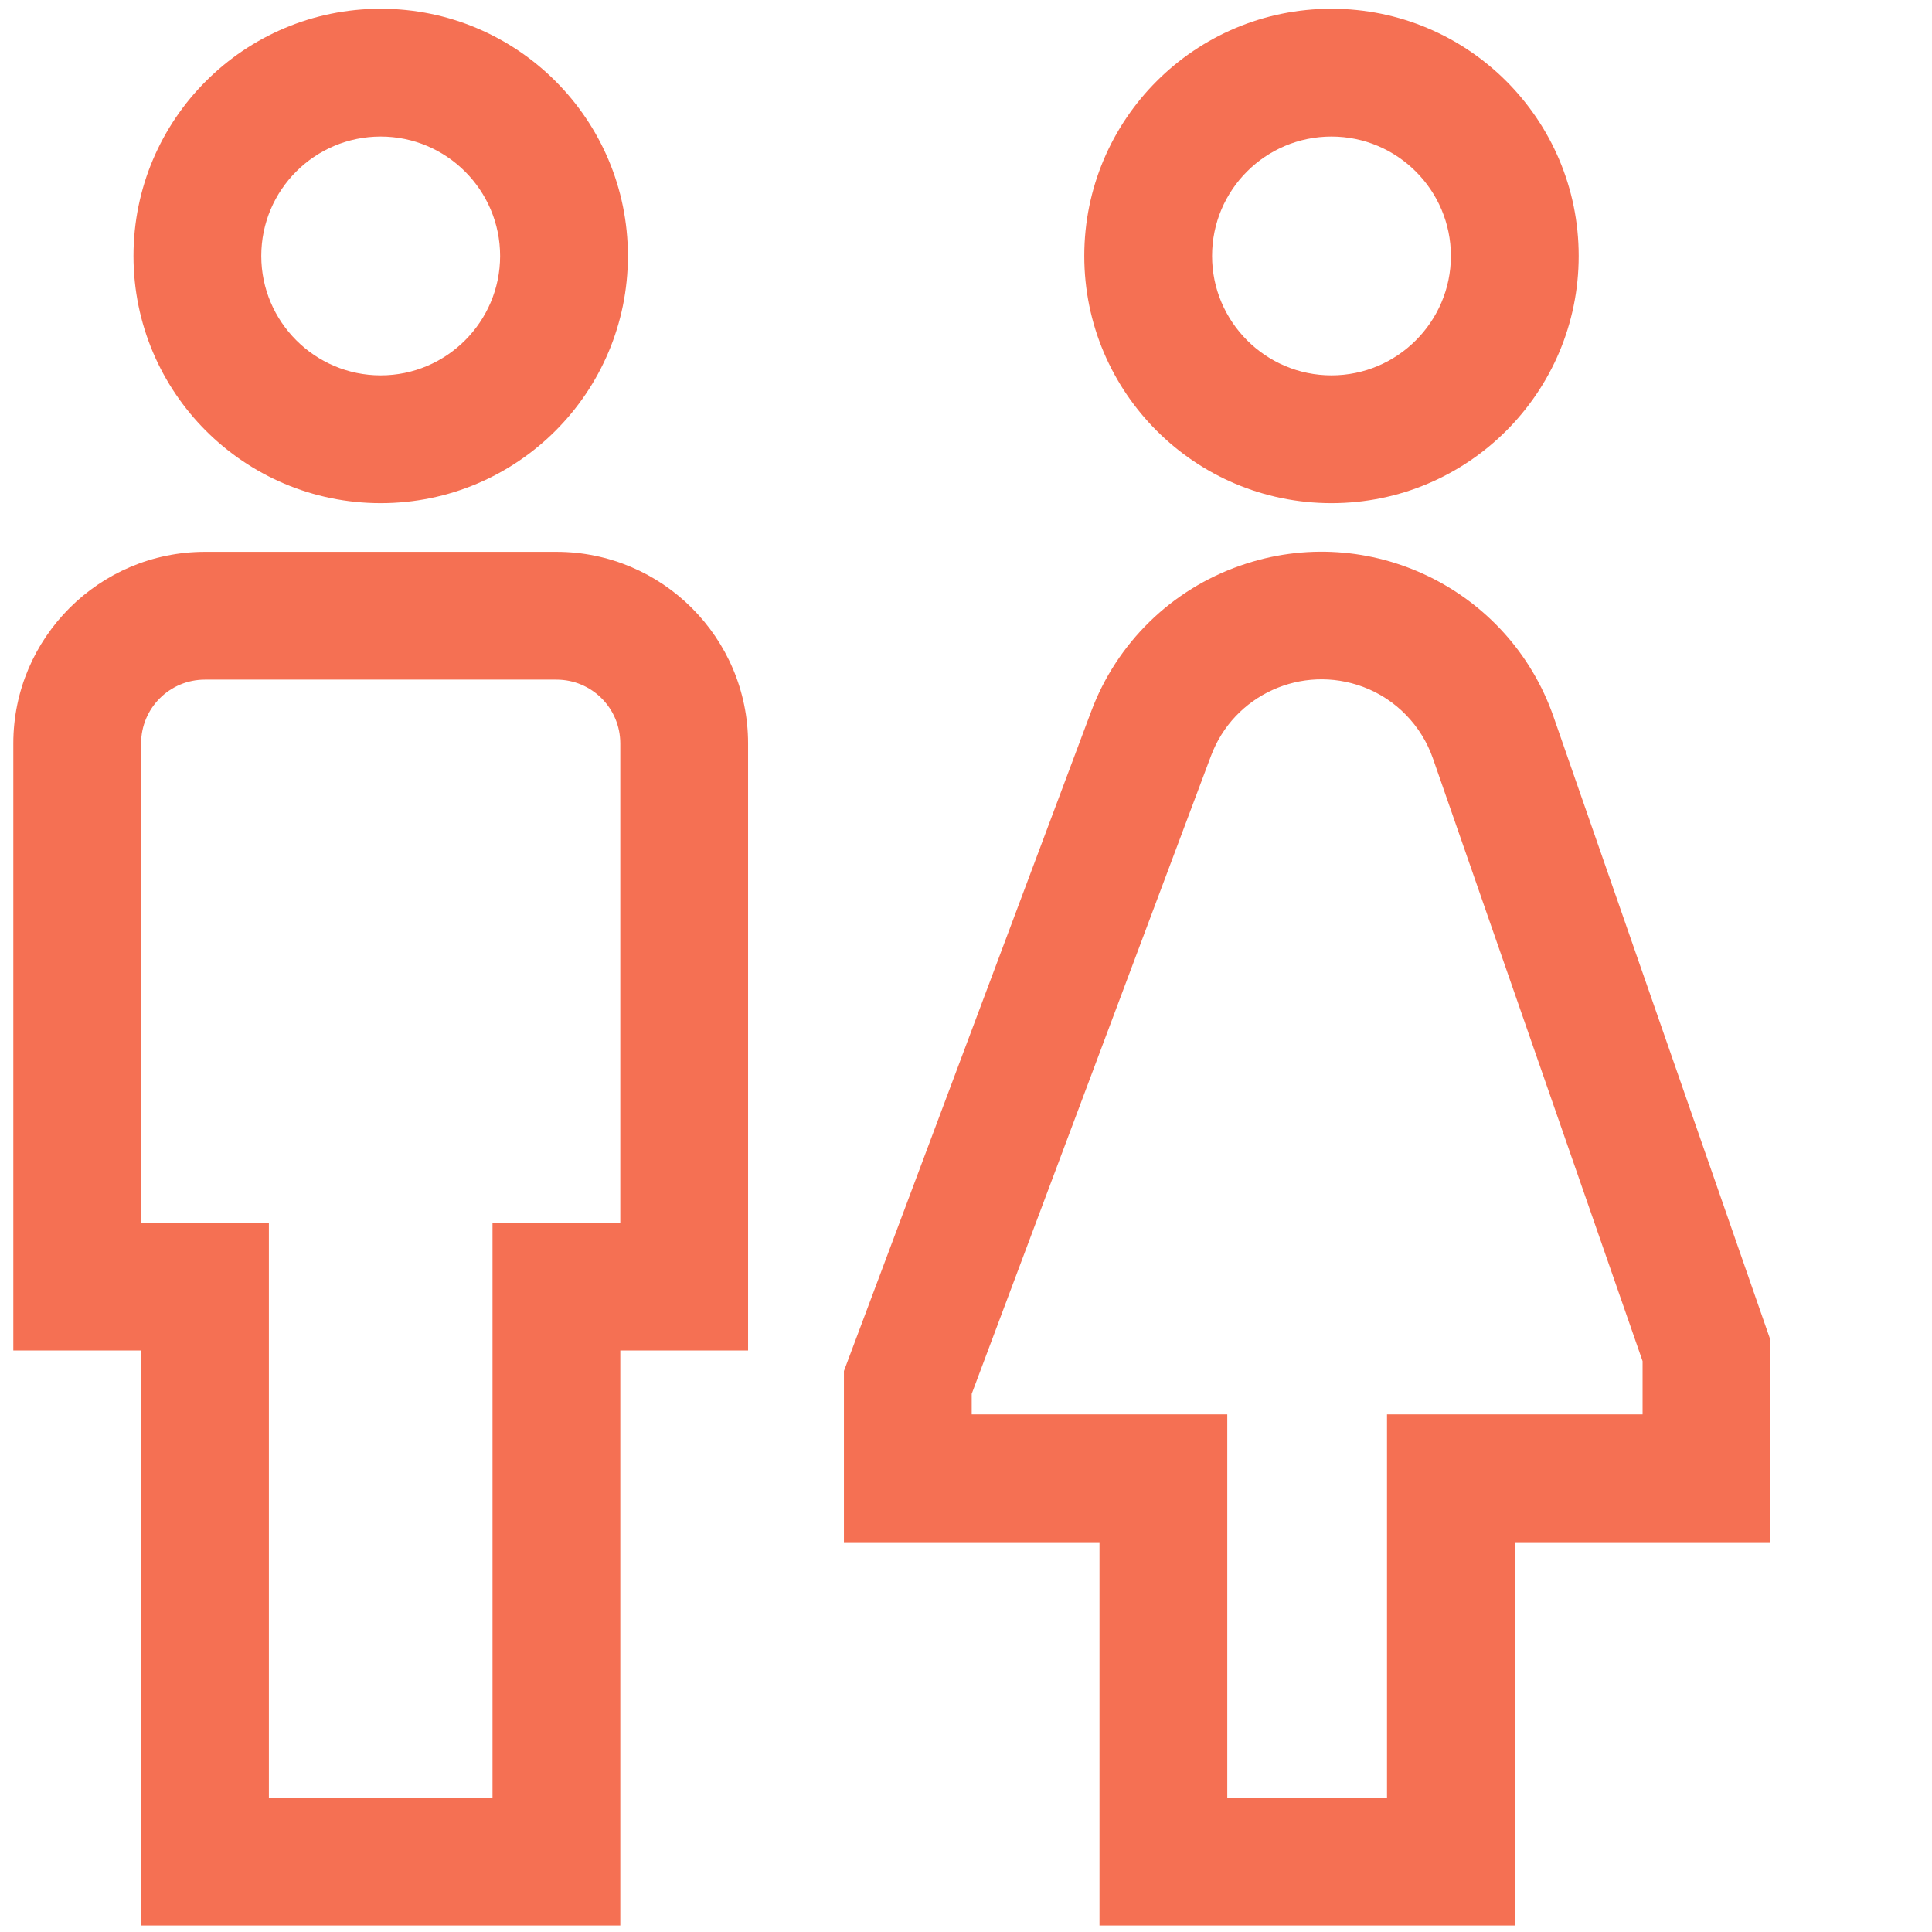 <svg xmlns="http://www.w3.org/2000/svg" xmlns:xlink="http://www.w3.org/1999/xlink" id="Layer_1" x="0px" y="0px" viewBox="0 0 508 508" style="enable-background:new 0 0 508 508;" xml:space="preserve"><style type="text/css">	.st0{fill:#F57053;}</style><path class="st0" d="M100.1,132.3c35.9,0,65-29.1,65-65s-29.1-65-65-65s-65,29.1-65,65C35.1,103.2,64.2,132.3,100.1,132.3z  M100.1,35.9c17.3,0,31.4,14.1,31.4,31.4s-14.1,31.4-31.4,31.4S68.7,84.6,68.7,67.3C68.7,49.9,82.8,35.9,100.1,35.9z"></path><path class="st0" d="M146.3,145.1H53.9c-27.8,0-50.4,22.6-50.4,50.4v159.6h33.6v151.2h126V355.1h33.6V195.5 C196.7,167.7,174.1,145.1,146.3,145.1z M163.1,321.5h-33.6v151.2H70.7V321.5H37.1v-126c0-9.3,7.5-16.8,16.8-16.8h92.4 c9.3,0,16.8,7.5,16.8,16.8V321.5z"></path><path class="st0" d="M350.1,132.3c35.9,0,65-29.1,65-65s-29.1-65-65-65c-35.9,0-65,29.1-65,65v0 C285.1,103.2,314.2,132.3,350.1,132.3z M350.1,35.9c17.3,0,31.4,14.1,31.4,31.4s-14.1,31.4-31.4,31.4c-17.3,0-31.4-14.1-31.4-31.4 c0,0,0,0,0,0C318.7,49.9,332.8,35.9,350.1,35.9z"></path><path class="st0" d="M408.5,188.5c-11.7-33.7-48.6-51.6-82.3-39.8c-18.2,6.3-32.6,20.4-39.3,38.4l-65,173.4v45h67.2v100.8h109.2 V405.5h67.2v-53.2L408.5,188.5z M431.9,371.9h-67.2v100.8h-42V371.9h-67.2v-5.4l62.9-167.7c6-16.1,23.9-24.2,40-18.2 c8.6,3.2,15.4,10.2,18.4,18.9l55.1,158.4V371.9z"></path></svg>